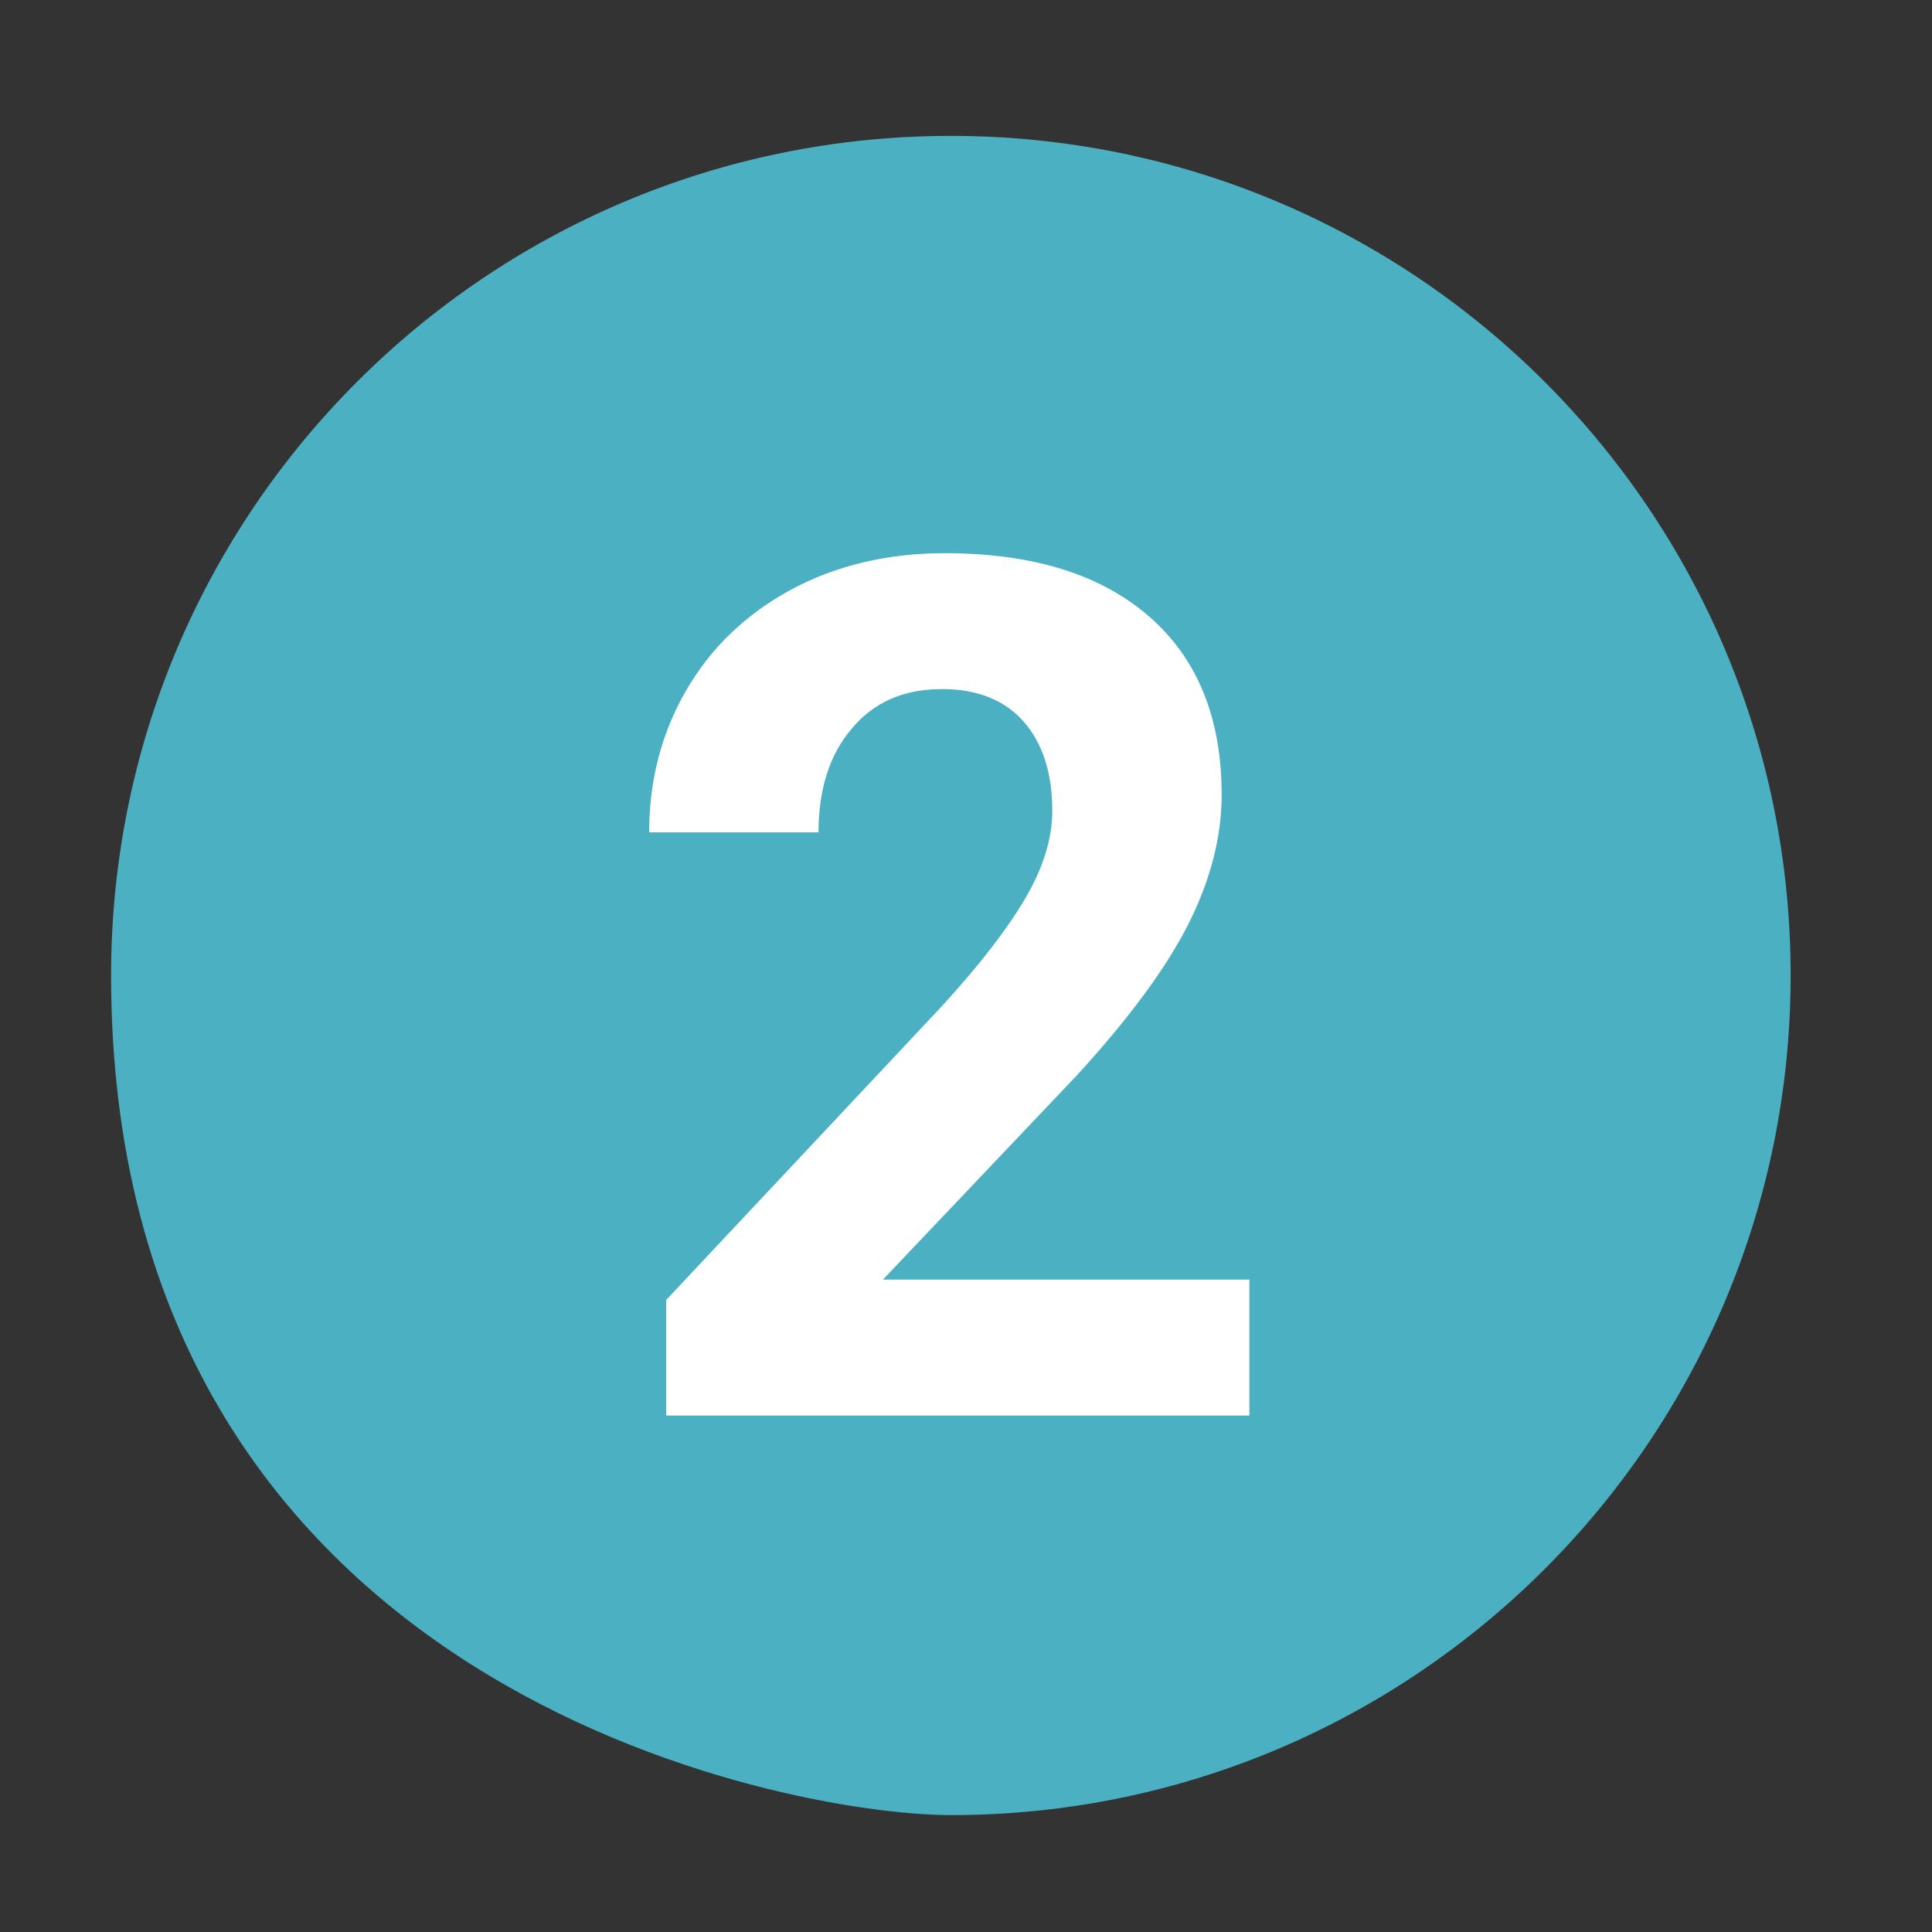 <?xml version="1.0" encoding="UTF-8"?>
<svg id="Ebene_1" xmlns="http://www.w3.org/2000/svg" width="60" height="60" version="1.1" viewBox="0 0 60 60">
  <rect x="0" y="0" width="60" height="60" fill="#333333" stroke="none"/>
  <!-- Generator: Adobe Illustrator 29.3.1, SVG Export Plug-In . SVG Version: 2.1.0 Build 151)  -->
  <path d="M29.53,56.37c14.4,0,26.08-11.68,26.08-26.08S43.93,4.22,29.53,4.22,3.45,15.89,3.45,30.29c0,22.19,20.96,26.08,26.08,26.08" fill="#4ab0c2"/>
  <path d="M38.78,39.74h-11.36l6.01-6.33c1.65-1.8,2.81-3.38,3.49-4.74.68-1.36,1.02-2.69,1.02-3.99,0-2.38-.75-4.23-2.26-5.54-1.51-1.31-3.62-1.96-6.34-1.96-1.78,0-3.37.38-4.77,1.13-1.4.76-2.49,1.8-3.26,3.13-.77,1.33-1.15,2.8-1.15,4.41h5.26c0-1.33.34-2.41,1.03-3.22.68-.82,1.62-1.23,2.8-1.23,1.1,0,1.95.34,2.54,1.01.59.67.89,1.6.89,2.77,0,.86-.28,1.77-.84,2.72-.56.96-1.43,2.08-2.6,3.36l-8.55,9.11v3.59h18.11v-4.23Z" fill="#fff"/>
</svg>
